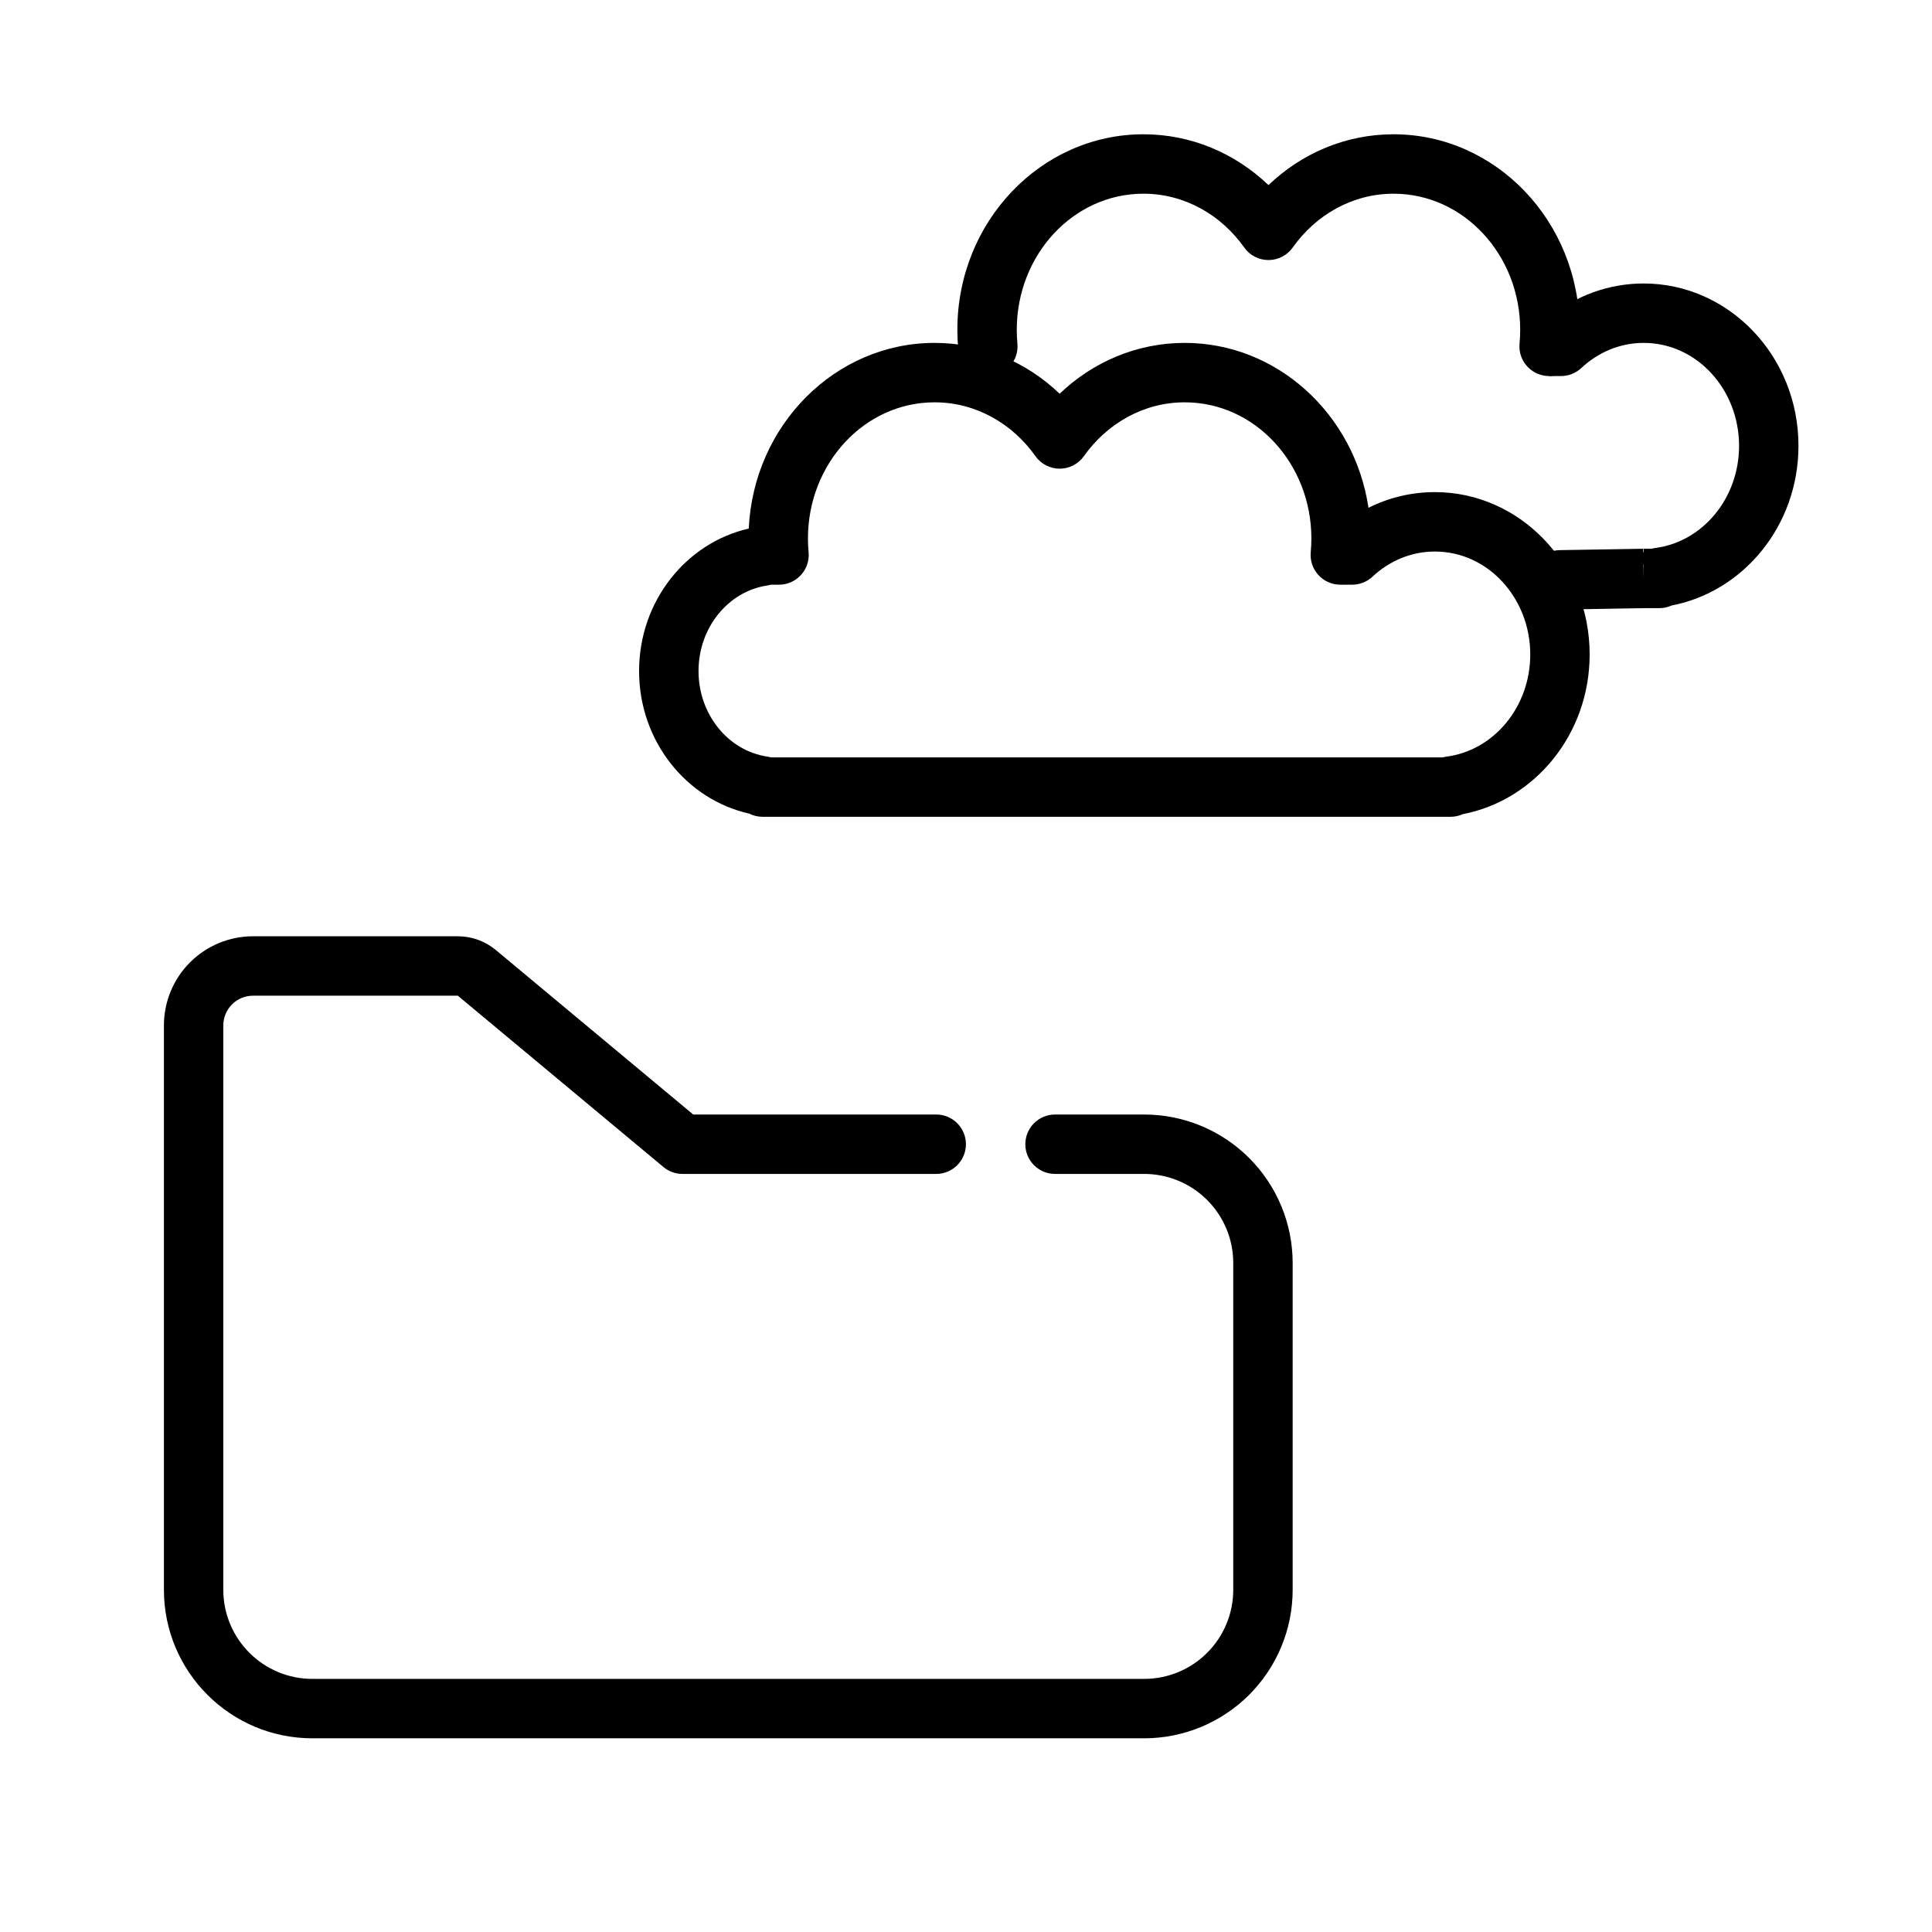 <?xml version="1.0" encoding="UTF-8"?>
<!-- Uploaded to: ICON Repo, www.svgrepo.com, Generator: ICON Repo Mixer Tools -->
<svg fill="#000000" width="800px" height="800px" version="1.1" viewBox="144 144 512 512" xmlns="http://www.w3.org/2000/svg">
 <g fill-rule="evenodd">
  <path d="m265.33 407.87h-54.281c-2.078 0-4.09 0.824-5.562 2.305-1.473 1.473-2.309 3.481-2.309 5.566v149.57c0 13.043 10.578 23.613 23.621 23.613h220.41c6.266 0 12.273-2.484 16.703-6.918 4.422-4.426 6.914-10.43 6.914-16.695v-86.594c0-6.266-2.492-12.273-6.914-16.695-4.43-4.434-10.438-6.922-16.703-6.922h-23.617c-4.34 0-7.871-3.527-7.871-7.871s3.531-7.871 7.871-7.871h23.617c10.438 0 20.453 4.148 27.828 11.523 7.387 7.383 11.531 17.398 11.531 27.836v86.594c0 10.438-4.144 20.449-11.531 27.836-7.375 7.375-17.391 11.523-27.828 11.523h-220.41c-21.742 0-39.359-17.625-39.359-39.359v-149.57c0-6.266 2.484-12.273 6.914-16.695 4.43-4.434 10.438-6.922 16.695-6.922h54.281c3.688 0 7.25 1.293 10.082 3.652l52.297 43.582h64.406c4.34 0 7.867 3.527 7.867 7.871s-3.527 7.871-7.867 7.871h-67.254c-1.84 0-3.629-0.645-5.039-1.824z"/>
  <path d="m424.82 248.34c8.77-8.391 20.41-13.469 33.145-13.469 24.473 0 44.984 18.863 48.699 43.695 5.336-2.668 11.305-4.152 17.594-4.152 22.504 0 41.016 19.156 41.016 43.023 0 21.191-14.613 38.68-33.625 42.32-0.992 0.453-2.09 0.703-3.25 0.703h-4.141v-7.875 7.875h-178.16c-1.277 0-2.484-0.309-3.551-0.848-16.566-3.695-29.184-19.137-29.184-37.781 0-18.602 12.559-34.016 29.066-37.754 1.293-27.496 22.98-49.207 49.242-49.207 12.734 0 24.375 5.078 33.145 13.469zm101.53 96.375c0.332-0.09 0.672-0.16 1.016-0.203 12.609-1.668 22.168-13.254 22.168-27.074 0-14.93-11.195-27.277-25.273-27.277-6.344 0-12.125 2.535-16.535 6.664-1.461 1.363-3.383 2.125-5.379 2.125h-3.152c-2.215 0-4.328-0.938-5.816-2.574-1.492-1.641-2.227-3.828-2.019-6.031 0.113-1.211 0.168-2.426 0.168-3.66 0-19.781-14.906-36.066-33.559-36.066-10.934 0-20.617 5.644-26.723 14.262-1.477 2.086-3.871 3.324-6.422 3.324-2.551 0-4.945-1.238-6.422-3.324-6.106-8.617-15.789-14.262-26.723-14.262-18.652 0-33.562 16.285-33.562 36.066 0 1.234 0.059 2.449 0.172 3.66 0.207 2.203-0.527 4.391-2.019 6.031-1.488 1.637-3.602 2.574-5.816 2.574h-2.152c-0.332 0.094-0.668 0.168-1.012 0.219-10.383 1.582-18.172 11.223-18.172 22.664s7.789 21.082 18.172 22.664c0.344 0.051 0.68 0.125 1.012 0.219z"/>
  <path d="m554.76 227.91c6.906-5.527 15.516-8.785 24.836-8.785 22.504 0 41.016 19.156 41.016 43.023 0 21.188-14.613 38.676-33.625 42.316-0.992 0.453-2.09 0.703-3.25 0.703h-4.074l-22.078 0.367c-4.344 0.07-7.934-3.398-8.004-7.742-0.07-4.344 3.398-7.93 7.742-8l22.145-0.367 0.012 0.977 0.117-0.07v-0.91h2.09c0.332-0.086 0.672-0.156 1.016-0.203 12.609-1.668 22.168-13.254 22.168-27.07 0-14.93-11.195-27.277-25.273-27.277-6.344 0-12.125 2.535-16.535 6.66-1.461 1.367-3.383 2.125-5.379 2.125h-3.152v-14.5l-2.231 0.883c0.723-0.68 1.469-1.324 2.231-1.945v-0.184zm24.836 65.656-0.062 0.062 0.062 3.668z"/>
  <path d="m480.16 193.05c8.773-8.387 20.41-13.465 33.145-13.465 27.082 0 49.305 23.09 49.305 51.809 0 1.73-0.082 3.441-0.238 5.129-0.406 4.328-4.25 7.508-8.574 7.102s-7.508-4.246-7.102-8.57c0.113-1.207 0.172-2.426 0.172-3.66 0-19.781-14.91-36.062-33.562-36.062-10.934 0-20.613 5.641-26.723 14.262-1.473 2.082-3.871 3.32-6.422 3.32-2.551 0-4.945-1.238-6.422-3.32-6.106-8.621-15.789-14.262-26.723-14.262-18.652 0-33.559 16.281-33.559 36.062 0 1.234 0.055 2.453 0.168 3.66 0.406 4.324-2.777 8.164-7.102 8.57-4.324 0.406-8.164-2.773-8.57-7.102-0.16-1.688-0.242-3.398-0.242-5.129 0-28.719 22.223-51.809 49.305-51.809 12.734 0 24.375 5.078 33.145 13.465z"/>
 </g>
</svg>